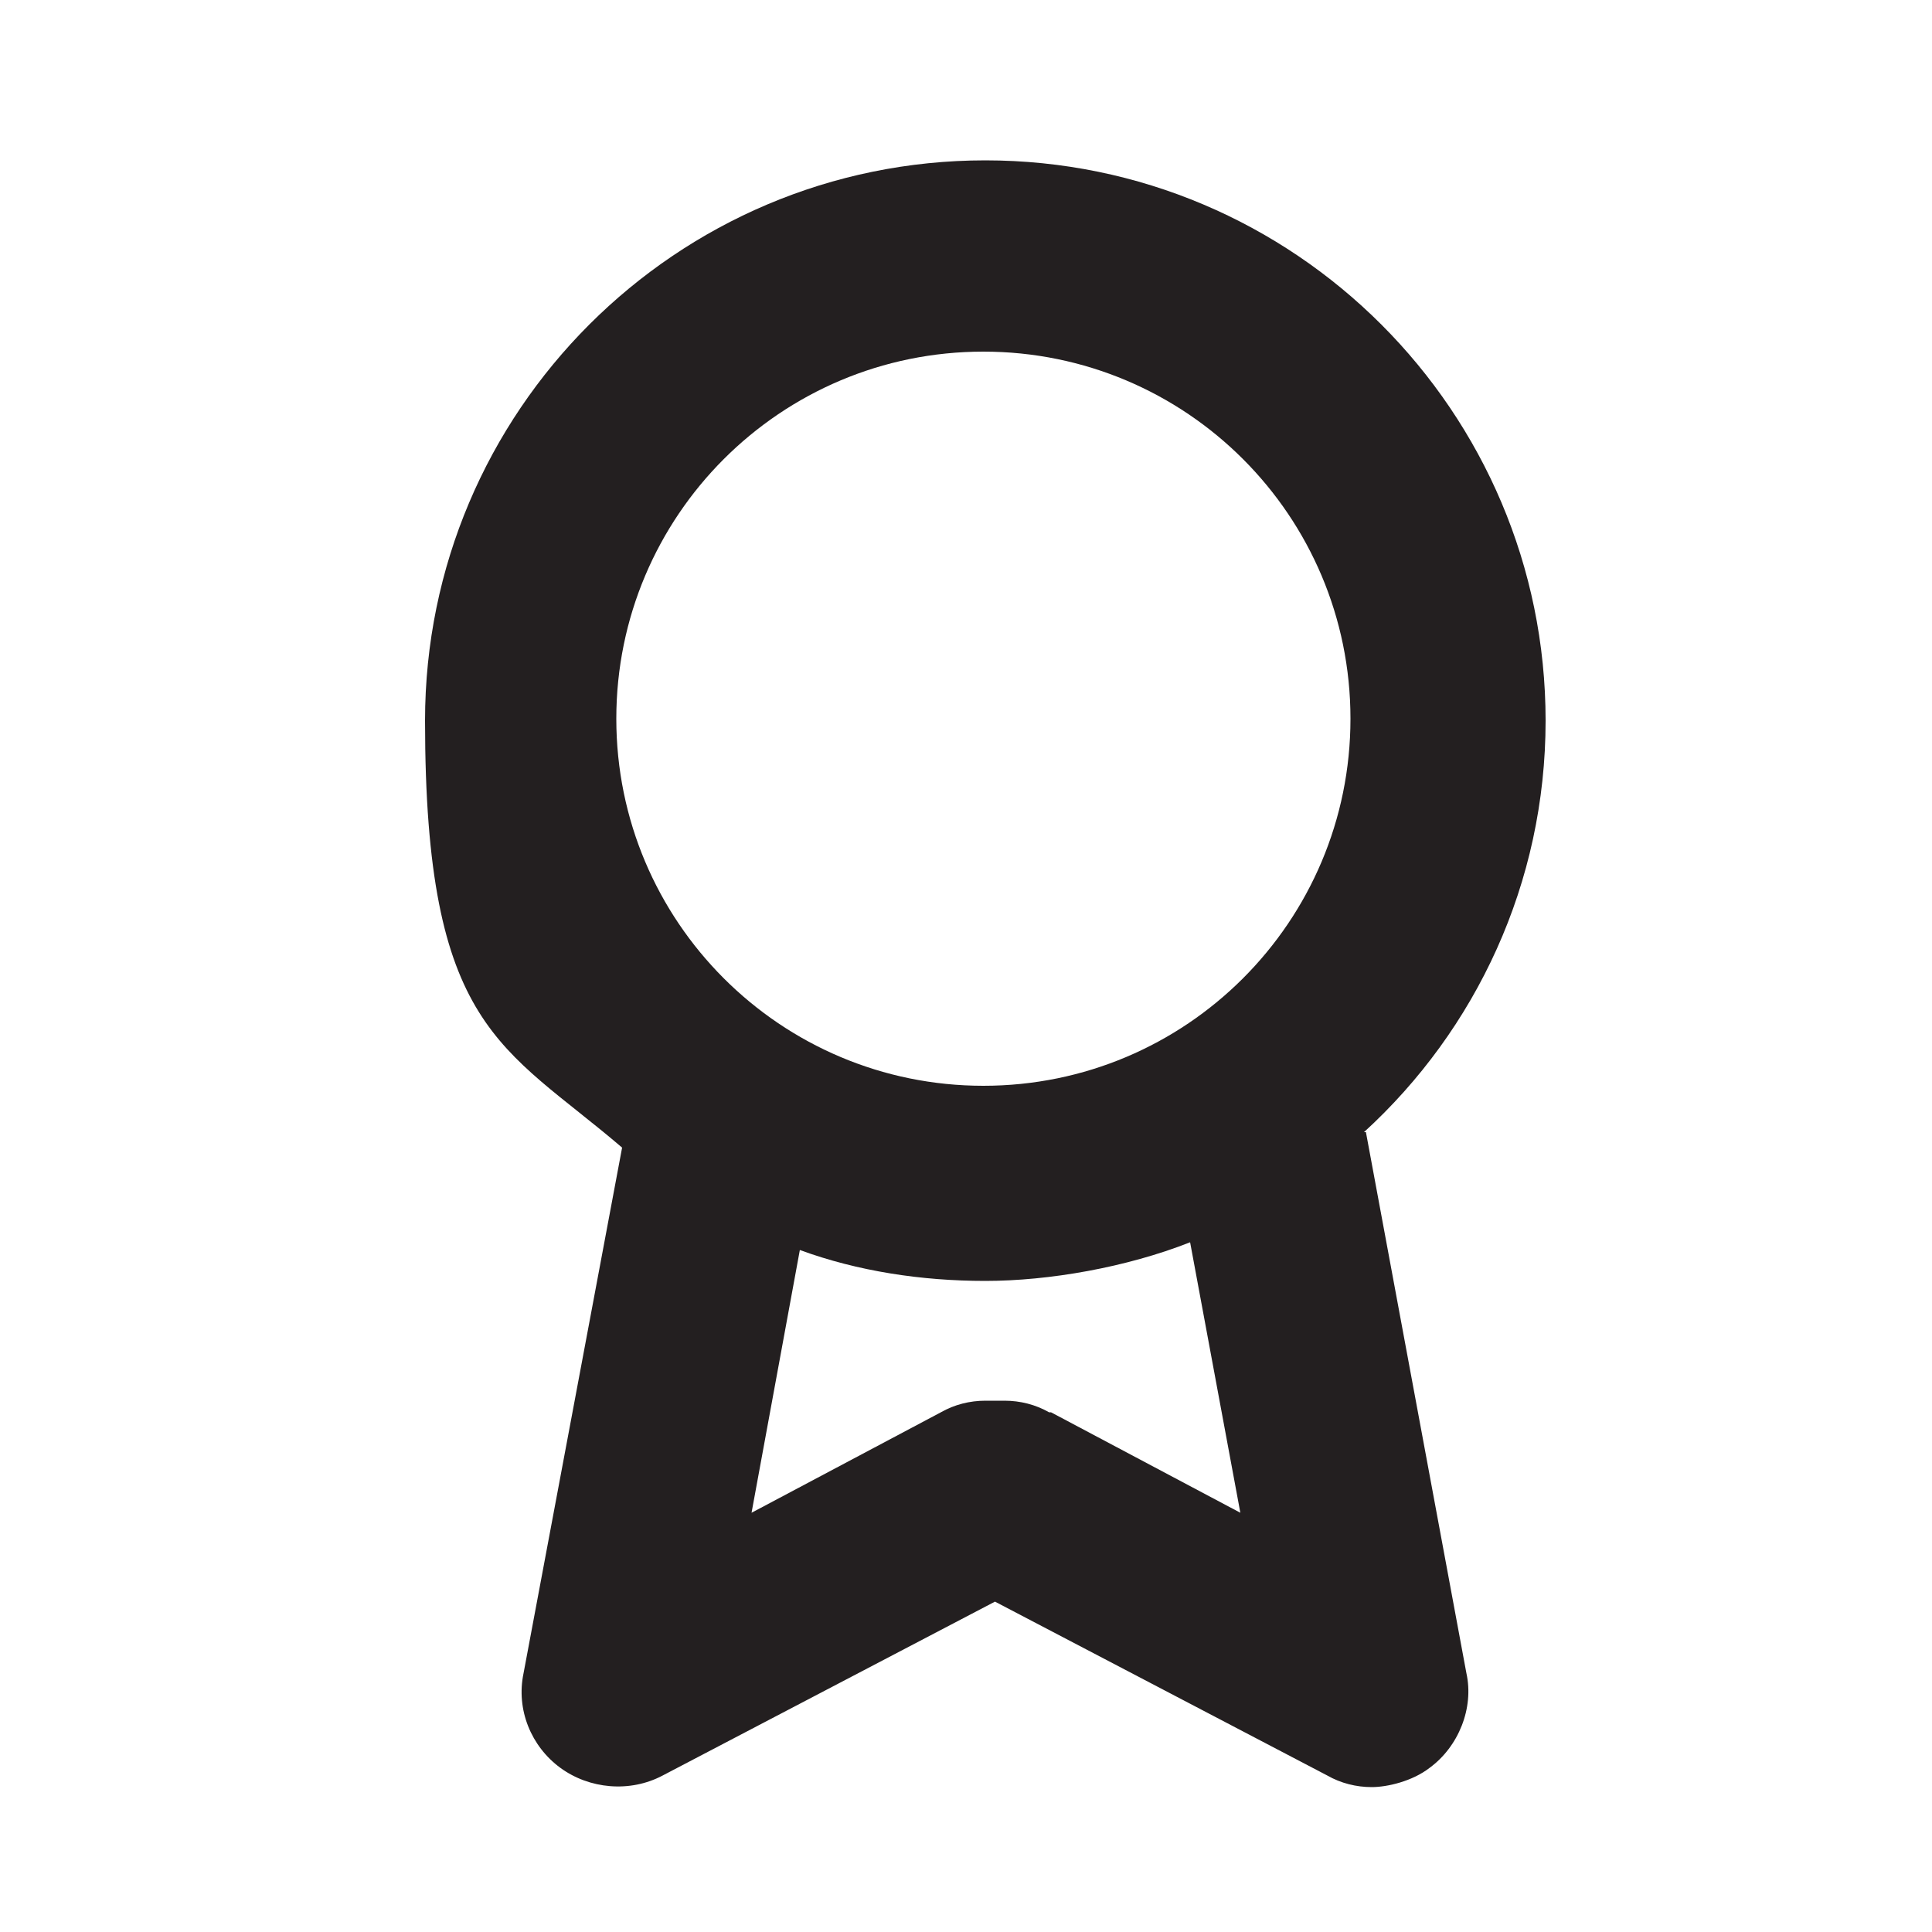 <?xml version="1.0" encoding="UTF-8"?>
<svg xmlns="http://www.w3.org/2000/svg" version="1.1" viewBox="0 0 100 100">
  <defs>
    <style>
      .cls-1 {
        fill: #231f20;
      }
    </style>
  </defs>
  <!-- Generator: Adobe Illustrator 28.6.0, SVG Export Plug-In . SVG Version: 1.2.0 Build 709)  -->
  <g>
    <g id="Layer_1">
      <path class="cls-1" d="M70.6,58.6c5.8-5.3,9.4-12.9,9.4-21.3,0-16-13-29-29-29s-29,13-29,29,4,16.8,10.2,22.1l-5.1,27.2c-.4,1.9.4,3.8,1.9,4.9,1.5,1.1,3.6,1.3,5.3.4l17.2-9,17.2,9c.7.4,1.5.6,2.3.6s2.1-.3,3-1c1.5-1.1,2.3-3.1,1.9-4.9l-5.2-28ZM50.9,18.2c10.5,0,19,8.5,19,19s-8.5,19-19,19-19-8.5-19-19,8.5-19,19-19ZM54.3,73.1c-.7-.4-1.5-.6-2.3-.6h-1c-.8,0-1.6.2-2.3.6l-9.8,5.2,2.5-13.6c3,1.1,6.3,1.6,9.6,1.6s7.3-.7,10.6-2l2.6,14-9.8-5.2Z"/>
    </g>
  </g>
</svg>